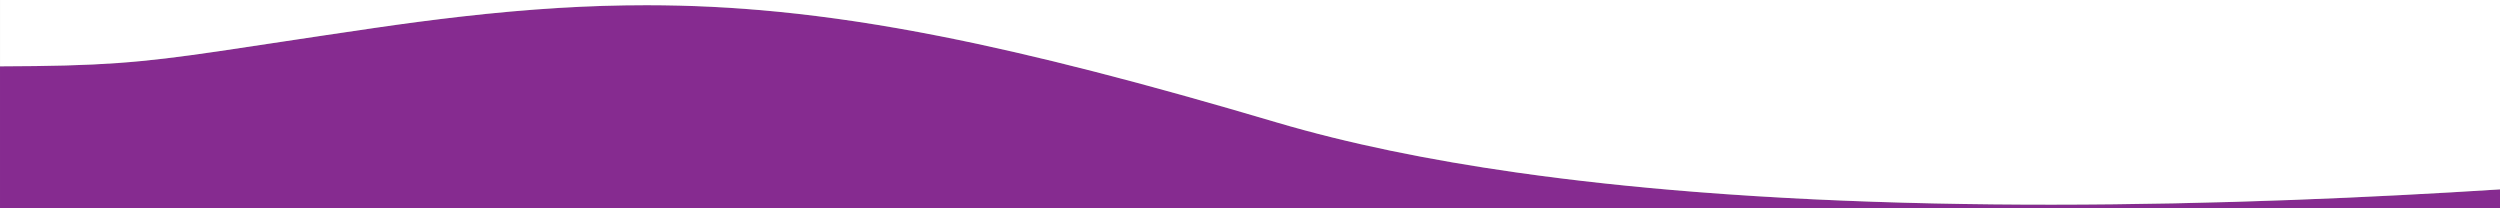<svg width="1440" height="120" viewBox="0 0 1440 120" fill="none" xmlns="http://www.w3.org/2000/svg">
<rect x="0" y="0" width="1440" height="120" fill="#808080" stroke="none"/>
<g clip-path="url(#clip0_1_4)">
<path d="M-2.09815e-05 123L1440 123L1440 109.084C1359.58 114.22 1256.23 118.79 1148.5 117.722C1104.14 117.282 1059.05 115.885 1014.5 113.179C972.48 110.627 930.951 106.908 891 101.727C834.863 94.446 781.843 84.276 734.955 70.393C673.5 52.198 620.959 38.138 574 27.684C526.826 17.182 485.285 10.318 446 6.555C430.897 5.108 416.128 4.12 401.5 3.56C375.744 2.573 350.427 2.912 324.5 4.411C313.795 5.029 302.986 5.846 292 6.848C283.614 7.614 275.125 8.487 266.5 9.464C250.167 11.313 233.346 13.532 215.813 16.085C199.463 18.466 185.18 20.601 172.5 22.513C89.975 34.962 75.303 38.005 0.008 38.204L0.008 123L-2.09815e-05 123Z" fill="#862b90"/>
<path d="M0 -0.5L1440 -0.5L1440 109.084C1367.96 113.685 1277.51 117.832 1182 117.878C1136.83 117.899 1090.53 117.004 1044.5 114.804C1021.71 113.716 998.984 112.307 976.5 110.532C941.188 107.744 906.467 104.053 873 99.276C823.53 92.216 776.801 82.783 734.955 70.393C658.931 47.885 596.549 31.705 541.5 20.85C508.104 14.264 477.407 9.639 448 6.749C422.155 4.209 397.307 3.01 372.5 3C355.746 2.993 339.011 3.528 322 4.559C303.771 5.663 285.225 7.336 266 9.52C249.824 11.358 233.167 13.558 215.813 16.085C175.74 21.92 148.09 26.278 126 29.509C80.42 36.177 58.517 38.049 0.008 38.204L0.008 -0.5L0 -0.5Z" fill="#ffffff"/>
</g>
<defs>
<clipPath id="clip0_1_4">
<rect width="1440" height="120" fill="white"/>
</clipPath>
</defs>
</svg>
